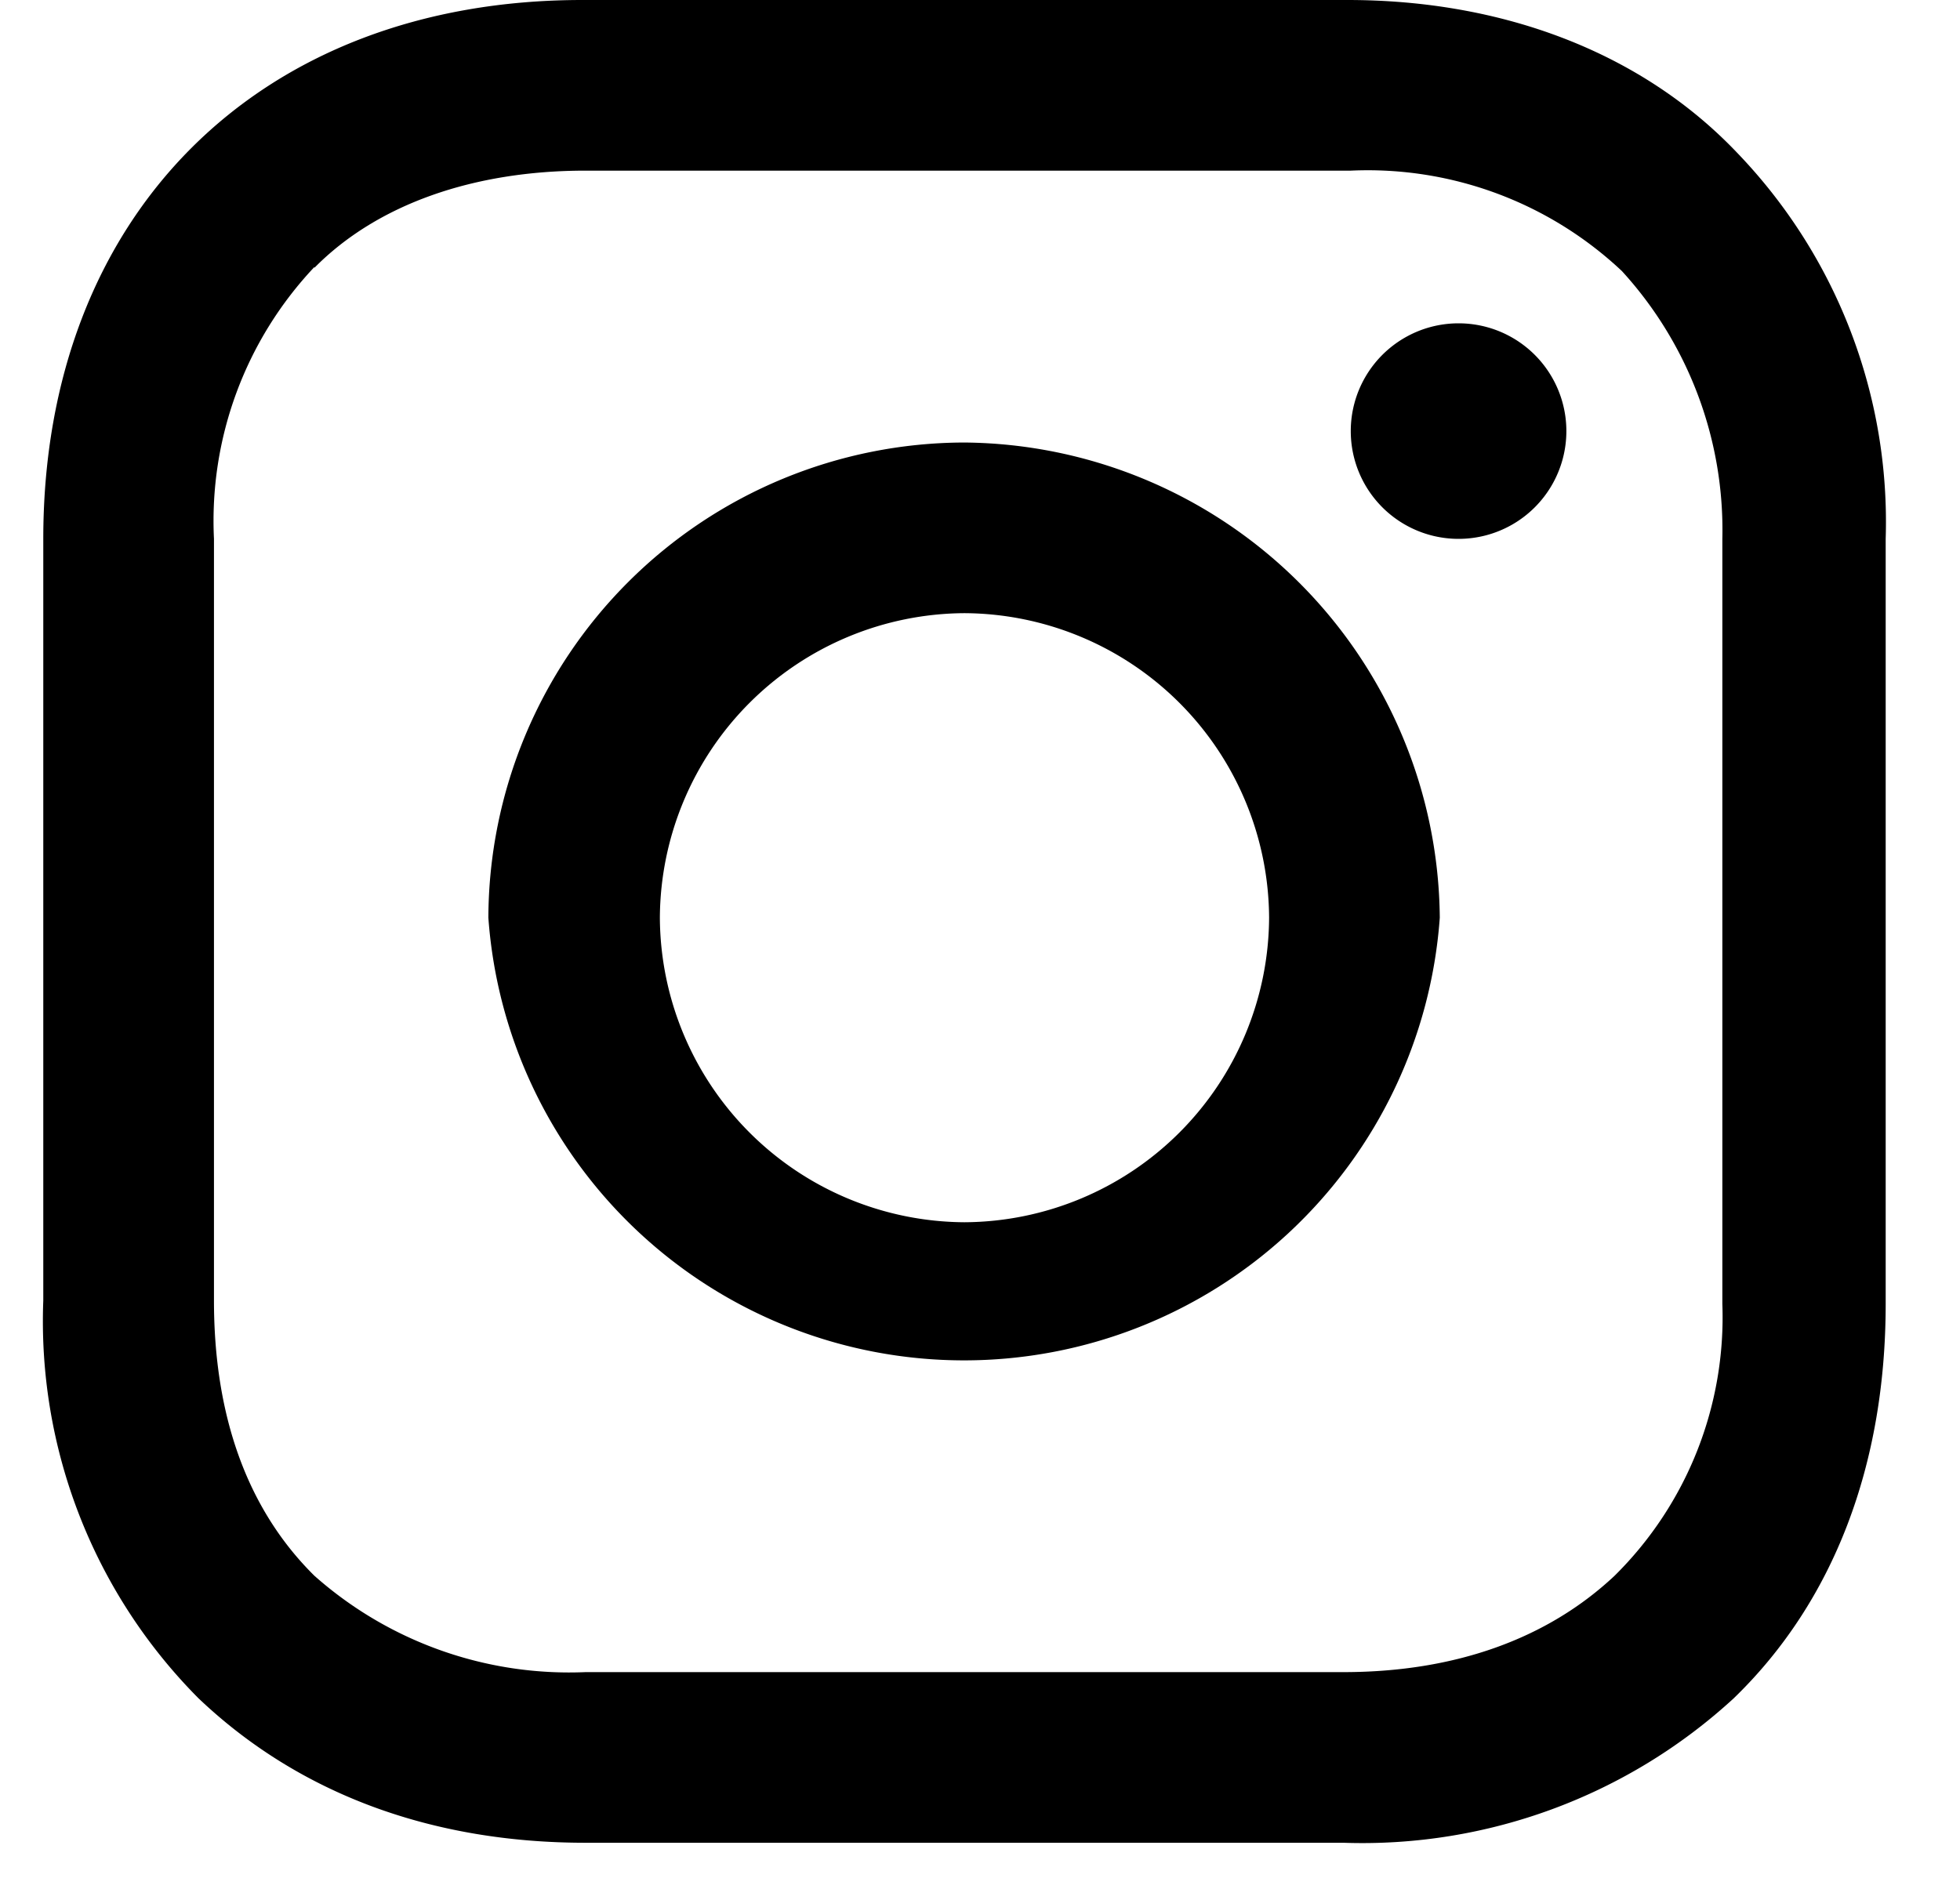 <svg xmlns="http://www.w3.org/2000/svg" xmlns:xlink="http://www.w3.org/1999/xlink" width="24" height="23" viewBox="0 0 24 23"><defs><path id="kliaa" d="M155.17 3775.57c-1.87 0-3.5-.59-4.74-1.77a6.55 6.55 0 0 1-1.9-4.87v-9.33c0-3.96 2.63-6.6 6.6-6.6h9.37c1.9 0 3.6.64 4.77 1.87a6.52 6.52 0 0 1 1.82 4.73v9.37c0 1.96-.63 3.64-1.86 4.83a6.72 6.72 0 0 1-4.78 1.77zm-3.32-19.3a4.53 4.53 0 0 0-1.23 3.33v9.33c0 1.4.4 2.55 1.23 3.37a4.7 4.7 0 0 0 3.32 1.18h9.28c1.37 0 2.5-.41 3.32-1.18a4.45 4.45 0 0 0 1.32-3.33v-9.37a4.7 4.7 0 0 0-1.23-3.28 4.54 4.54 0 0 0-3.32-1.23h-9.37c-1.37 0-2.55.41-3.32 1.19zm2.13 7.97a5.84 5.84 0 0 1 5.83-5.82 5.87 5.87 0 0 1 5.82 5.82 5.84 5.84 0 0 1-11.65 0zm2.1 0a3.75 3.75 0 0 0 3.73 3.73 3.75 3.75 0 0 0 3.73-3.73 3.75 3.75 0 0 0-3.73-3.73 3.75 3.75 0 0 0-3.73 3.73zm8.46-5.96a1.32 1.32 0 1 1 2.64 0 1.32 1.32 0 0 1-2.64 0z"/></defs><g><g transform="translate(-148 -3753)"><use xlink:href="#kliaa"/></g></g></svg>